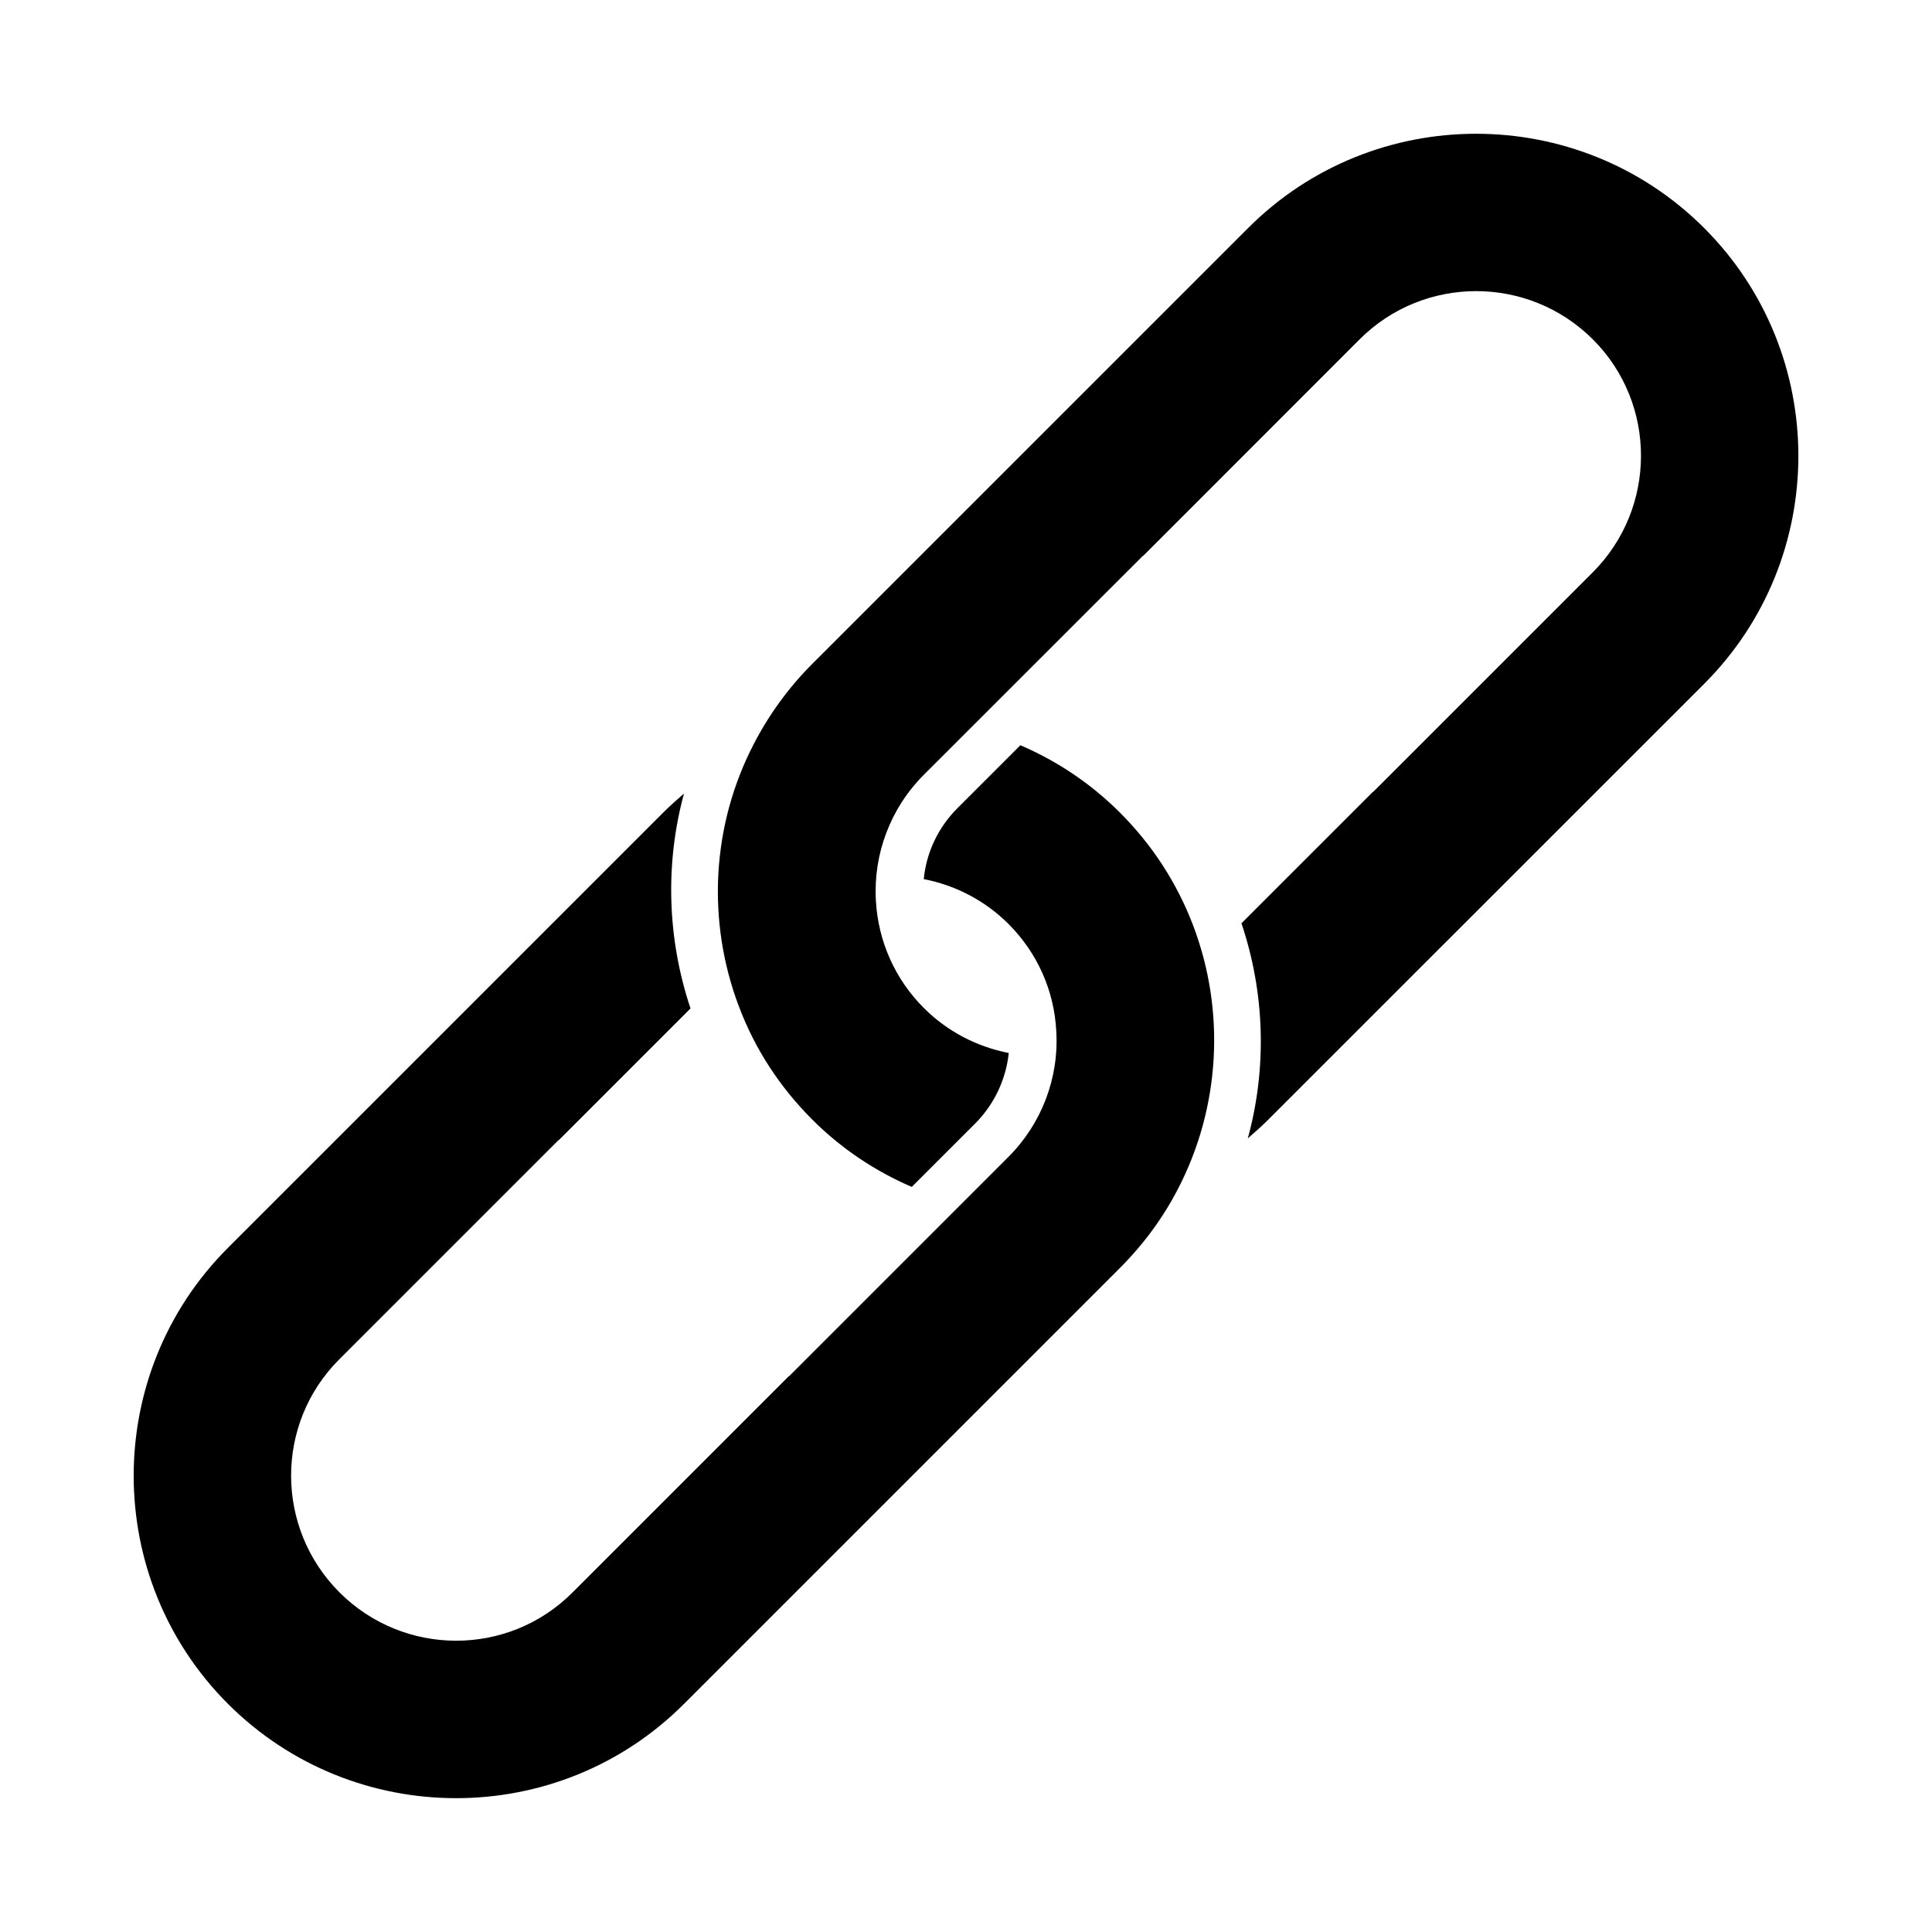 <svg width="97" height="97" viewBox="0 0 97 97" fill="none" xmlns="http://www.w3.org/2000/svg">
<path d="M34.333 85.557L56.216 63.674C57.409 62.481 58.396 61.141 59.152 59.673C61.265 55.591 61.54 50.765 59.901 46.457C59.088 44.323 57.849 42.418 56.225 40.794C54.771 39.341 53.084 38.215 51.231 37.416L48.066 40.58C47.097 41.55 46.509 42.803 46.379 44.138C47.994 44.451 49.471 45.227 50.64 46.396C52.079 47.835 52.93 49.74 53.032 51.769C53.173 54.117 52.299 56.416 50.631 58.083L39.691 69.024C39.647 69.067 39.615 69.099 39.572 69.125L28.736 79.962C25.511 83.187 20.274 83.178 17.043 79.947C13.812 76.716 13.806 71.476 17.028 68.254L27.975 57.307C28.013 57.27 28.05 57.232 28.094 57.206L34.668 50.631C33.496 47.12 33.386 43.362 34.341 39.842C34 40.137 33.652 40.444 33.328 40.768L11.441 62.654C5.127 68.969 5.142 79.243 11.447 85.548C17.756 91.85 28.024 91.865 34.333 85.556L34.333 85.557Z" fill="black"/>
<path d="M37.106 50.55C37.905 52.669 39.144 54.574 40.789 56.218C42.233 57.663 43.924 58.792 45.777 59.591L48.956 56.412C49.92 55.448 50.505 54.197 50.647 52.868C49.025 52.55 47.549 51.774 46.385 50.61C44.94 49.166 44.089 47.261 43.976 45.22C43.84 42.878 44.709 40.573 46.385 38.897L57.311 27.977C57.354 27.934 57.386 27.902 57.429 27.876L68.263 17.037C71.488 13.812 76.739 13.806 79.979 17.045C83.195 20.262 83.195 25.508 79.965 28.738L69.024 39.679C68.986 39.717 68.949 39.754 68.905 39.781L62.33 46.355C63.512 49.876 63.613 53.625 62.649 57.154C62.999 56.85 63.344 56.546 63.677 56.213L85.56 34.335C91.868 28.027 91.868 17.756 85.562 11.45C79.254 5.141 68.977 5.136 62.669 11.444L40.79 33.322C39.598 34.515 38.61 35.873 37.849 37.346C35.736 41.411 35.461 46.225 37.105 50.55L37.106 50.55Z" fill="black"/>
</svg>
